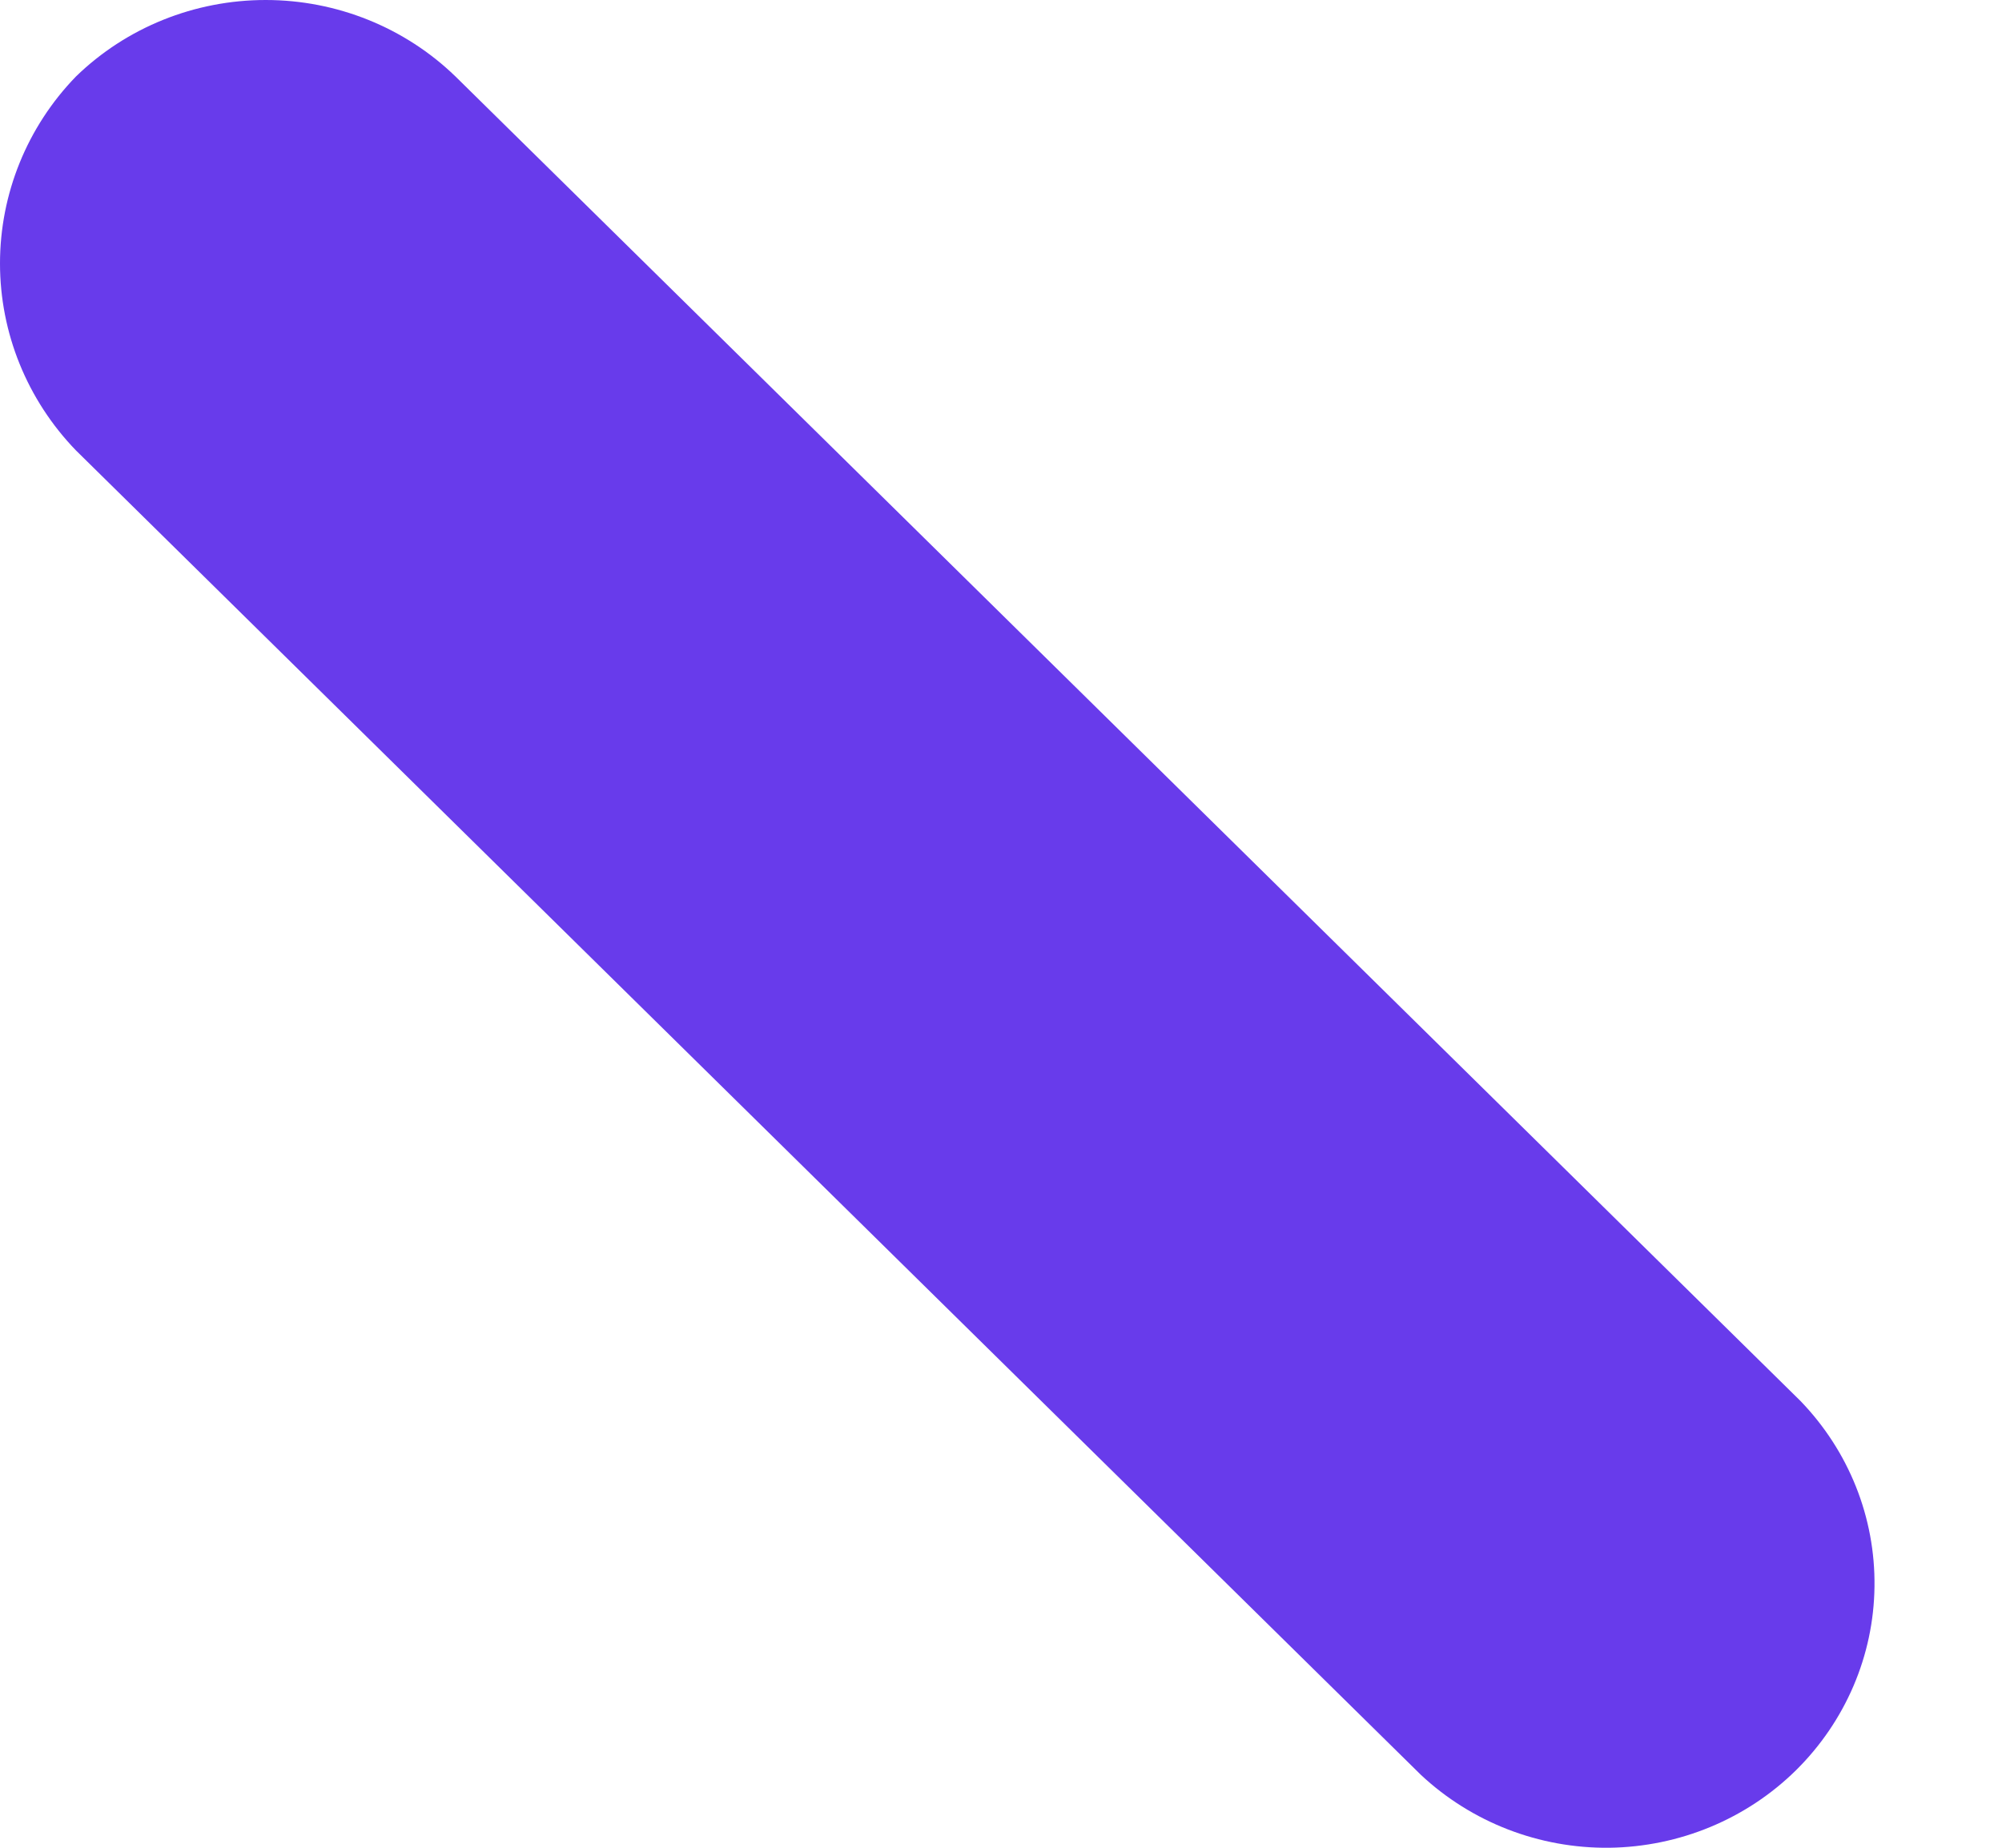 <?xml version="1.0" encoding="UTF-8"?> <svg xmlns="http://www.w3.org/2000/svg" width="13" height="12" viewBox="0 0 13 12" fill="none"> <path d="M11.691 9.098L2.958 0.497C2.629 0.178 2.186 0 1.725 0C1.264 0 0.821 0.178 0.493 0.497C0.176 0.824 0 1.259 0 1.711C0 2.162 0.176 2.597 0.493 2.925L9.226 11.526C9.556 11.835 9.995 12.005 10.45 12C10.905 11.994 11.34 11.814 11.662 11.497C11.983 11.18 12.167 10.752 12.172 10.304C12.178 9.855 12.005 9.423 11.691 9.098Z" fill="#683BEB"></path> </svg> 